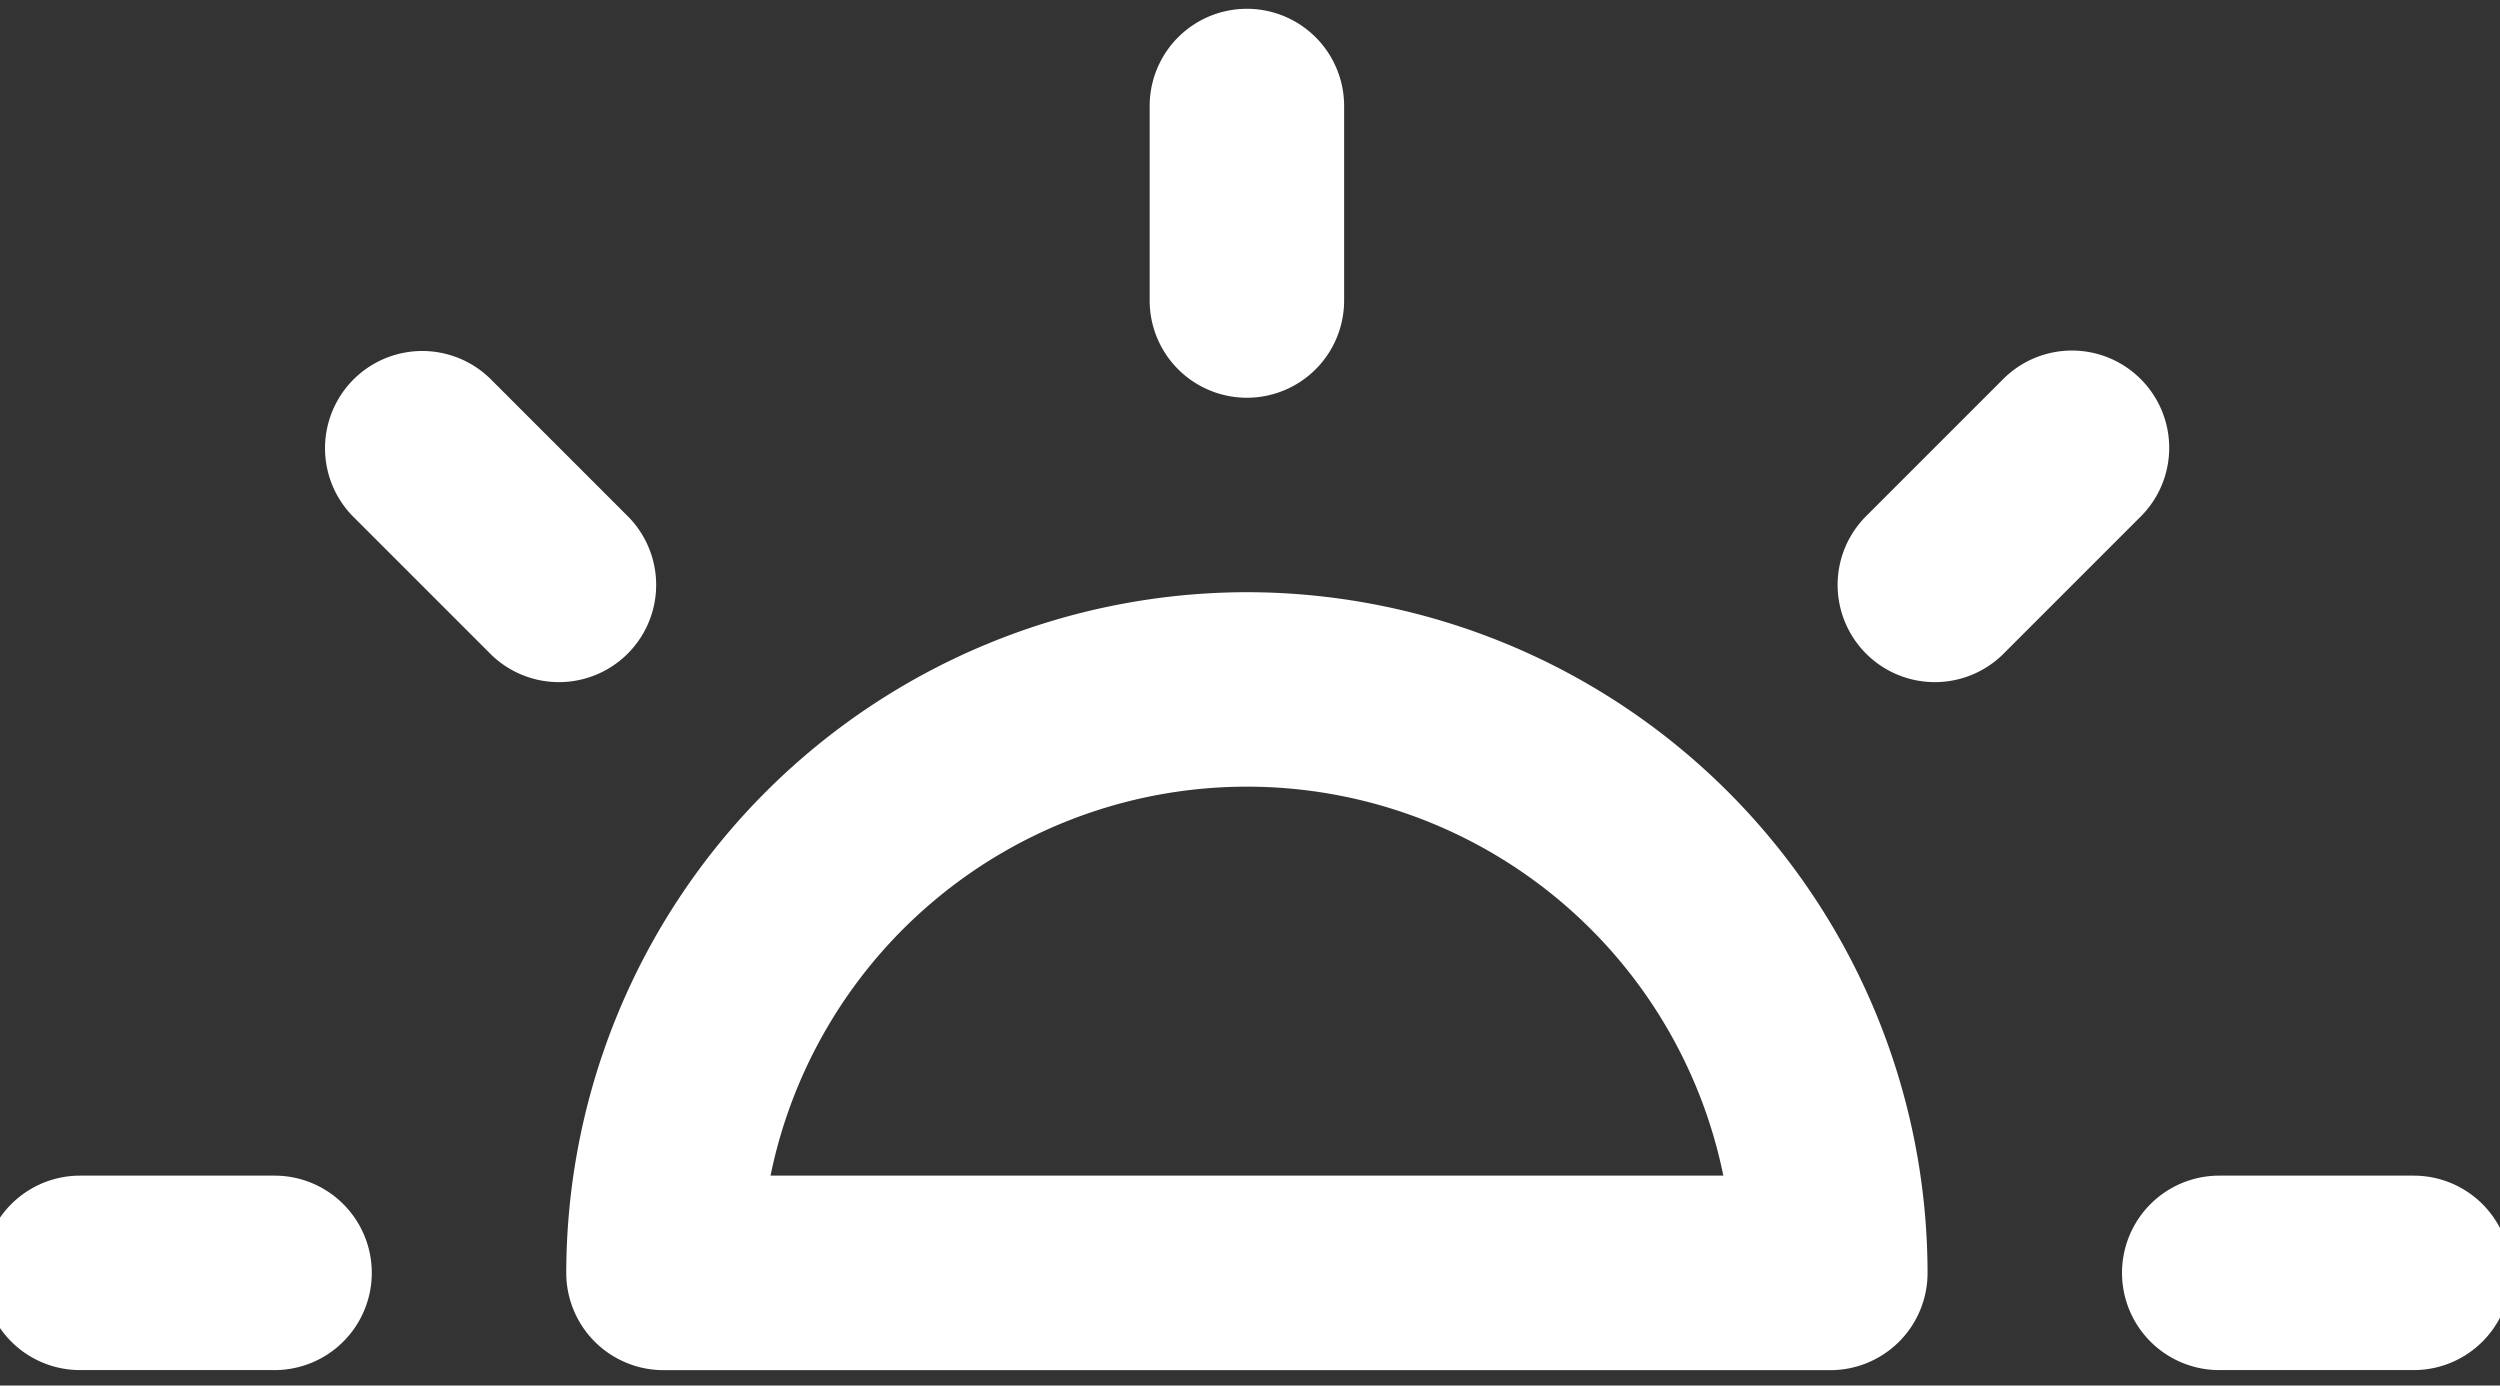 <svg xmlns="http://www.w3.org/2000/svg" xmlns:xlink="http://www.w3.org/1999/xlink" width="83" height="46" viewBox="0 0 83 46">
  <rect x="0" y="0" width="83" height="46" fill="#333333" stroke="none"/>
  <defs>
    <clipPath id="clip-path">
      <rect id="Retângulo_152" data-name="Retângulo 152" width="83" height="46" transform="translate(0)" fill="#fff"/>
    </clipPath>
  </defs>
  <g id="Grupo_425" data-name="Grupo 425" transform="translate(-0.071 0.431)">
    <g id="Grupo_424" data-name="Grupo 424" transform="translate(0.071 -0.431)" clip-path="url(#clip-path)">
      <path id="Caminho_1158" data-name="Caminho 1158" d="M28.6,6A22.624,22.624,0,0,0,6,28.6a3.229,3.229,0,0,0,3.228,3.228H47.967A3.227,3.227,0,0,0,51.195,28.6,22.622,22.622,0,0,0,28.6,6M12.782,25.369a16.143,16.143,0,0,1,31.633,0Z" transform="translate(12.8 13.661)" fill="#fff"/>
      <path id="Caminho_1159" data-name="Caminho 1159" d="M15.228,12.913a3.227,3.227,0,0,0,3.228-3.228V3.228a3.228,3.228,0,1,0-6.456,0V9.685a3.227,3.227,0,0,0,3.228,3.228" transform="translate(26.169 0.292)" fill="#fff"/>
      <path id="Caminho_1160" data-name="Caminho 1160" d="M13.591,9.026,9.026,4.461A3.228,3.228,0,0,0,4.461,9.026l4.565,4.565a3.228,3.228,0,0,0,4.565-4.565" transform="translate(7.262 8.124)" fill="#fff"/>
      <path id="Caminho_1161" data-name="Caminho 1161" d="M9.685,12H3.228a3.228,3.228,0,1,0,0,6.456H9.685a3.228,3.228,0,1,0,0-6.456" transform="translate(-0.57 27.031)" fill="#fff"/>
      <path id="Caminho_1162" data-name="Caminho 1162" d="M31.685,12H25.228a3.228,3.228,0,1,0,0,6.456h6.456a3.228,3.228,0,0,0,0-6.456" transform="translate(48.451 27.031)" fill="#fff"/>
      <path id="Caminho_1163" data-name="Caminho 1163" d="M29.147,4.461a3.225,3.225,0,0,0-4.565,0L20.017,9.026a3.228,3.228,0,0,0,4.565,4.565l4.565-4.565a3.225,3.225,0,0,0,0-4.565" transform="translate(41.924 8.124)" fill="#fff"/>
    </g>
  </g>
</svg>
